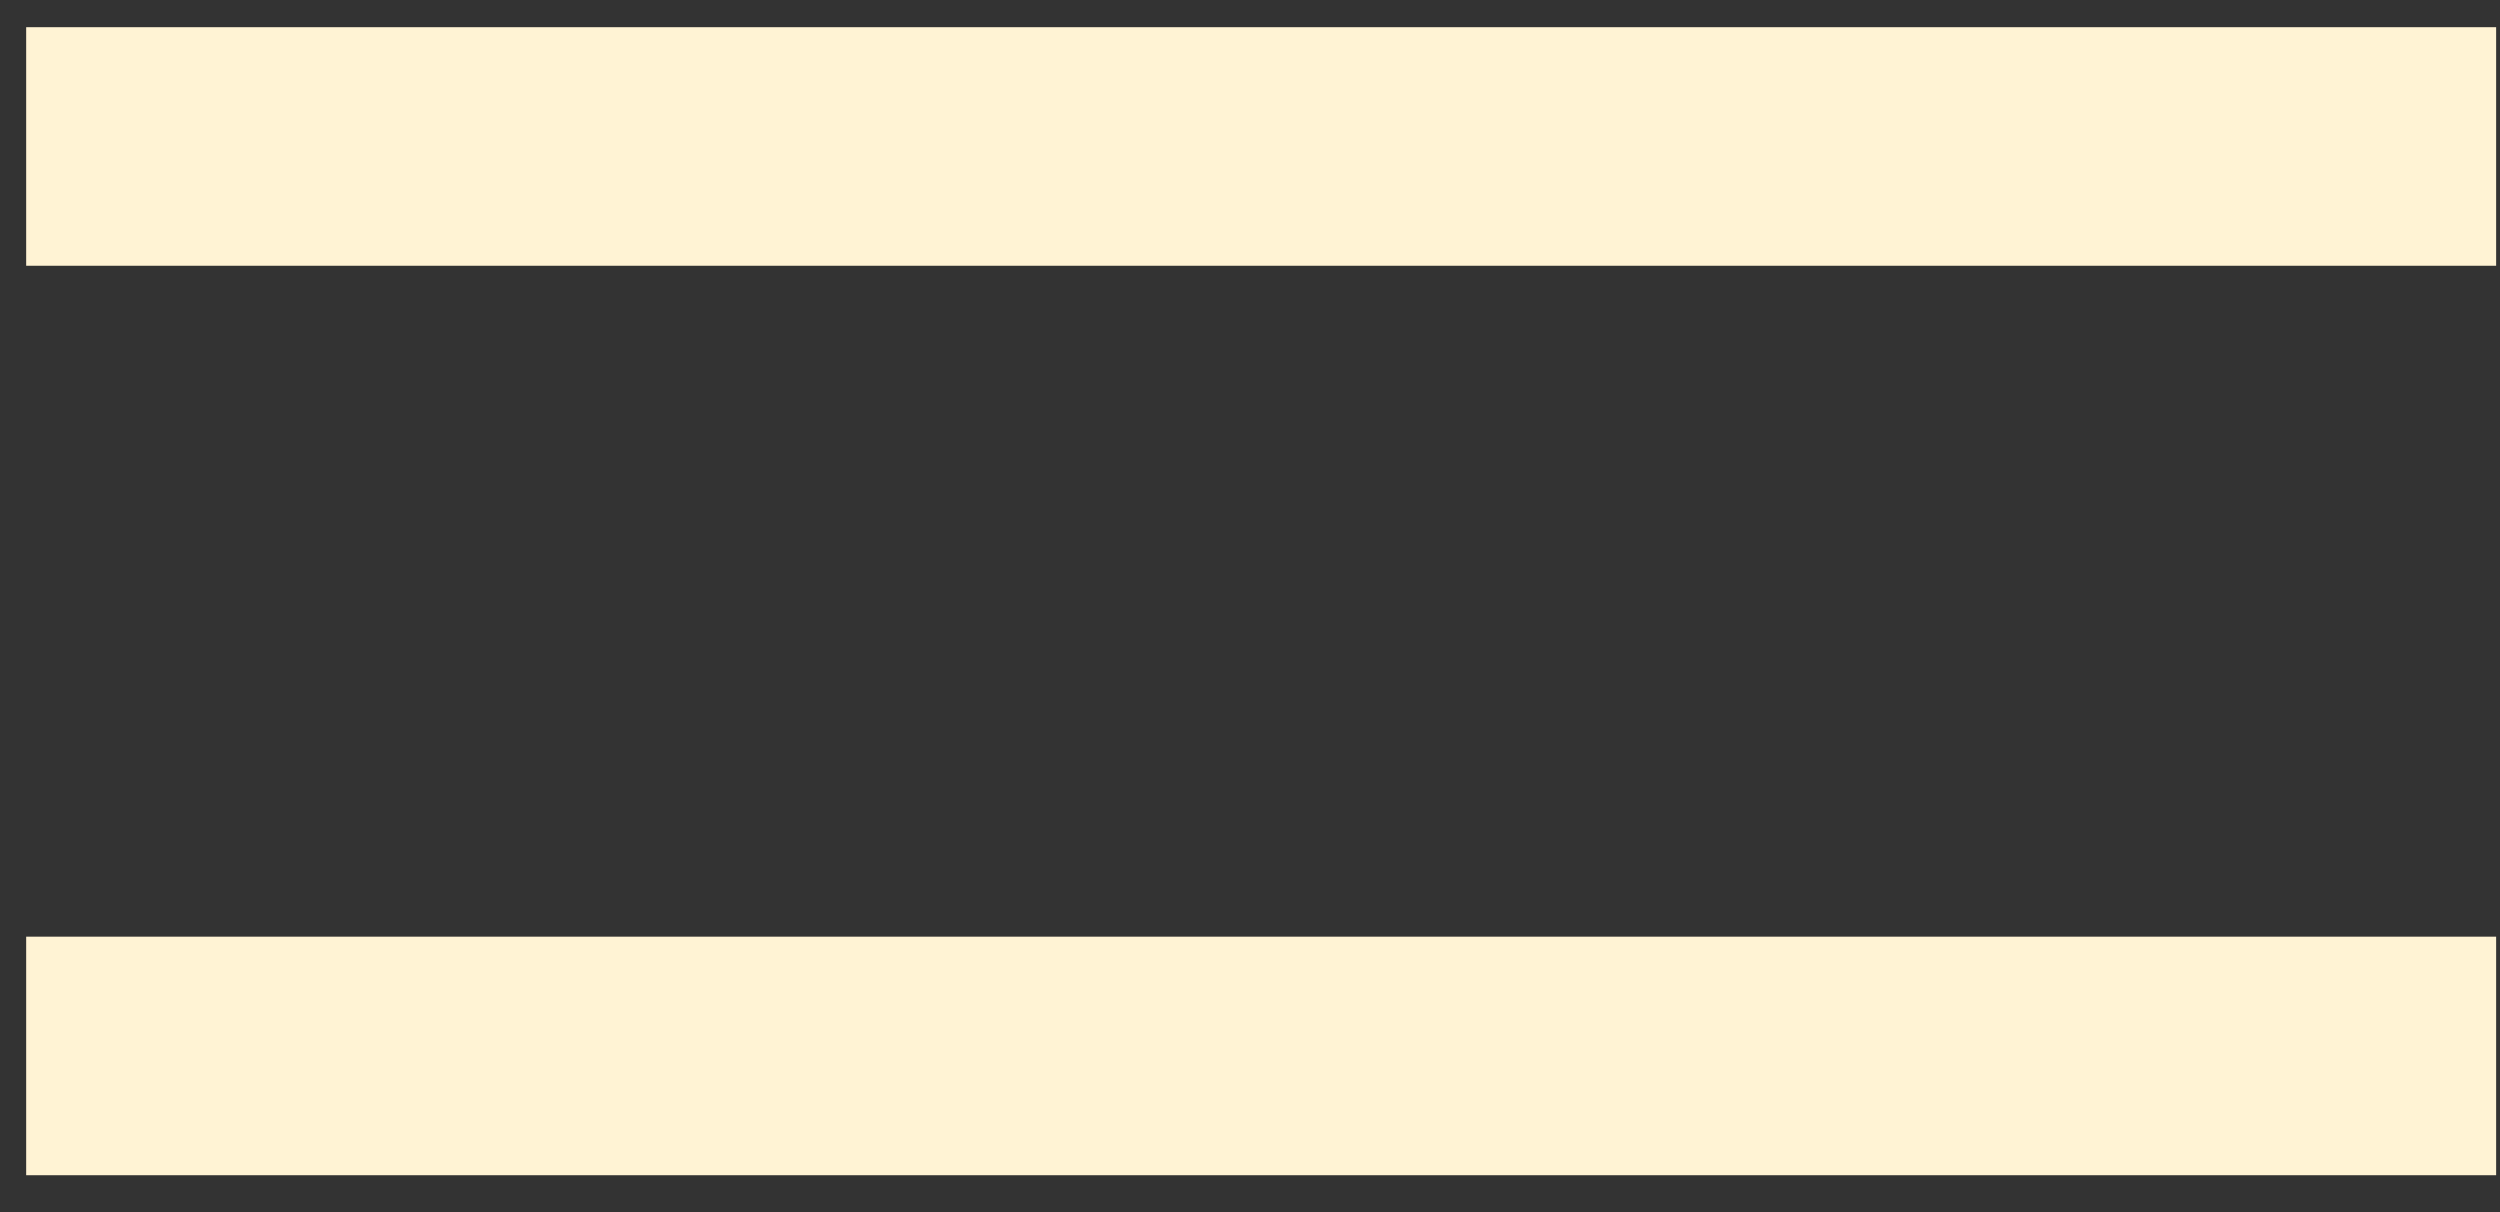 <svg width="66" height="32" viewBox="0 0 66 32" fill="none" xmlns="http://www.w3.org/2000/svg">
<rect x="0" y="0" width="66" height="32" fill="#333333" stroke="none"/>
<path d="M0.691 7.016V0.718H65.898V7.016H0.691ZM0.691 31.026V24.728H65.898V31.026H0.691Z" fill="#FFF3D4"/>
</svg>
